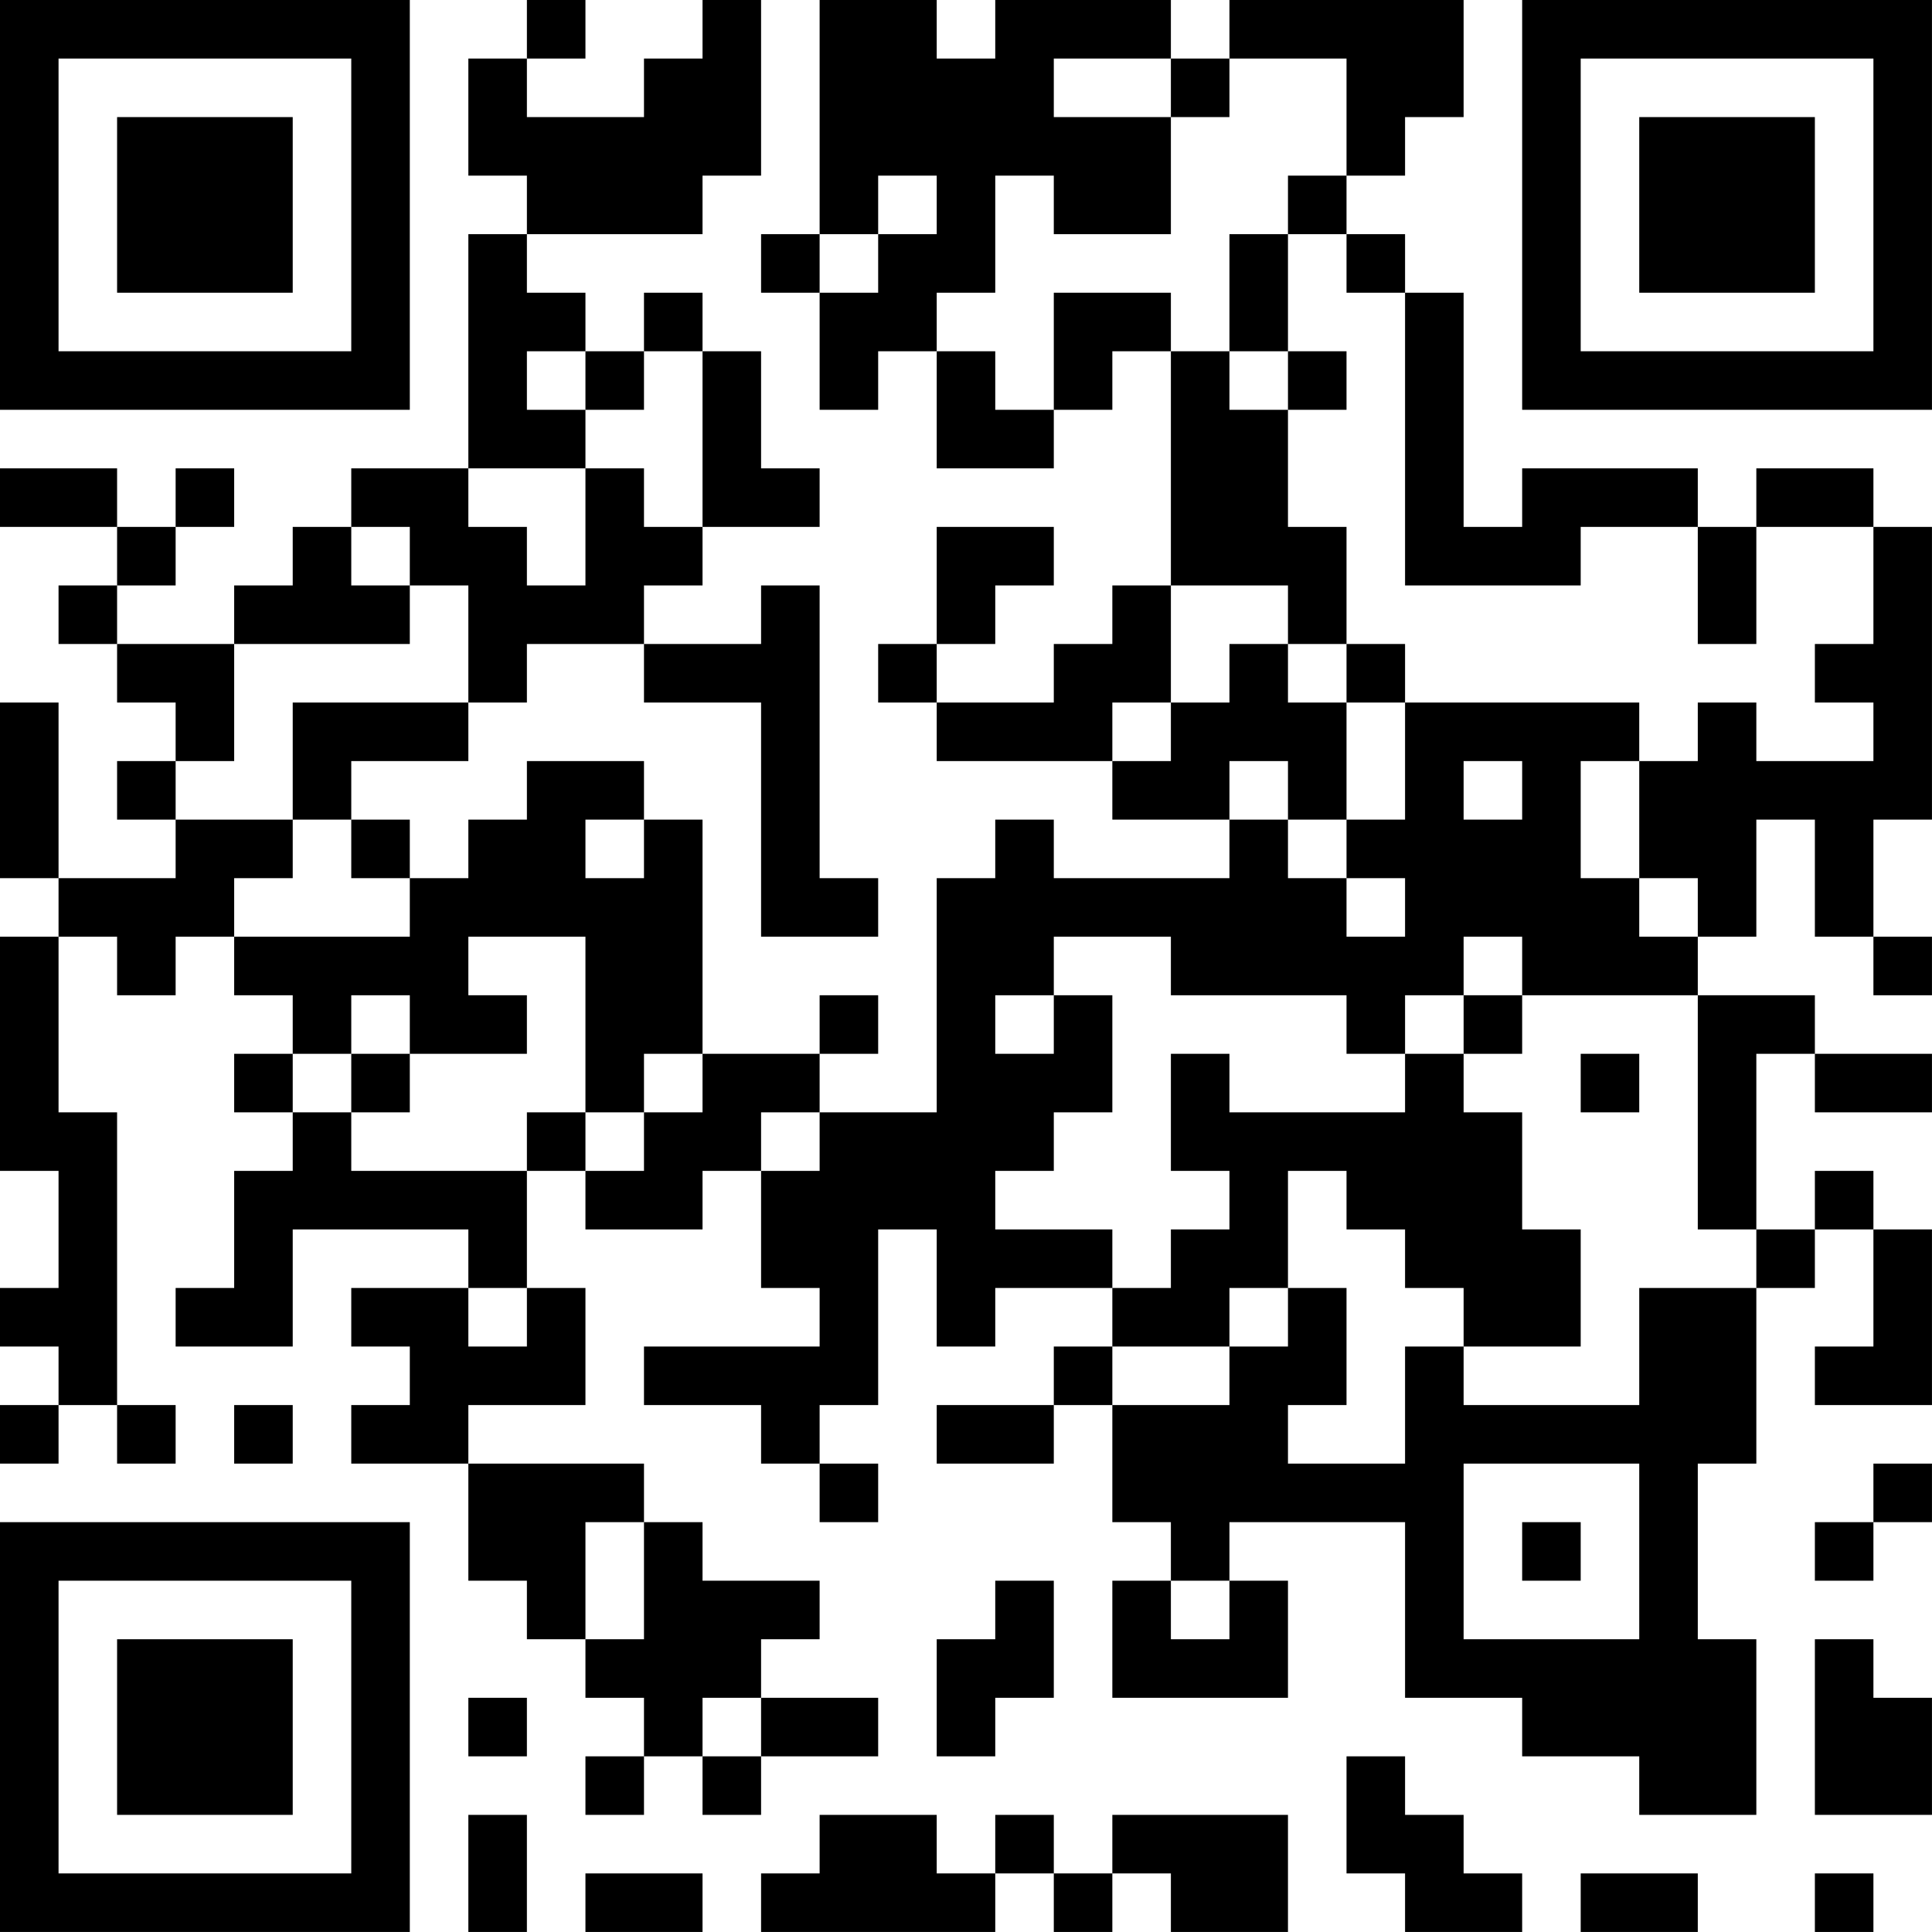<?xml version="1.0" encoding="UTF-8"?>
<svg xmlns="http://www.w3.org/2000/svg" version="1.1" width="400" height="400" viewBox="0 0 400 400"><rect x="0" y="0" width="400" height="400" fill="#ffffff"/><g transform="scale(12.121)"><g transform="translate(0,0)"><path fill-rule="evenodd" d="M9 0L9 1L8 1L8 3L9 3L9 4L8 4L8 8L6 8L6 9L5 9L5 10L4 10L4 11L2 11L2 10L3 10L3 9L4 9L4 8L3 8L3 9L2 9L2 8L0 8L0 9L2 9L2 10L1 10L1 11L2 11L2 12L3 12L3 13L2 13L2 14L3 14L3 15L1 15L1 12L0 12L0 15L1 15L1 16L0 16L0 20L1 20L1 22L0 22L0 23L1 23L1 24L0 24L0 25L1 25L1 24L2 24L2 25L3 25L3 24L2 24L2 19L1 19L1 16L2 16L2 17L3 17L3 16L4 16L4 17L5 17L5 18L4 18L4 19L5 19L5 20L4 20L4 22L3 22L3 23L5 23L5 21L8 21L8 22L6 22L6 23L7 23L7 24L6 24L6 25L8 25L8 27L9 27L9 28L10 28L10 29L11 29L11 30L10 30L10 31L11 31L11 30L12 30L12 31L13 31L13 30L15 30L15 29L13 29L13 28L14 28L14 27L12 27L12 26L11 26L11 25L8 25L8 24L10 24L10 22L9 22L9 20L10 20L10 21L12 21L12 20L13 20L13 22L14 22L14 23L11 23L11 24L13 24L13 25L14 25L14 26L15 26L15 25L14 25L14 24L15 24L15 21L16 21L16 23L17 23L17 22L19 22L19 23L18 23L18 24L16 24L16 25L18 25L18 24L19 24L19 26L20 26L20 27L19 27L19 29L22 29L22 27L21 27L21 26L24 26L24 29L26 29L26 30L28 30L28 31L30 31L30 28L29 28L29 25L30 25L30 22L31 22L31 21L32 21L32 23L31 23L31 24L33 24L33 21L32 21L32 20L31 20L31 21L30 21L30 18L31 18L31 19L33 19L33 18L31 18L31 17L29 17L29 16L30 16L30 14L31 14L31 16L32 16L32 17L33 17L33 16L32 16L32 14L33 14L33 9L32 9L32 8L30 8L30 9L29 9L29 8L26 8L26 9L25 9L25 5L24 5L24 4L23 4L23 3L24 3L24 2L25 2L25 0L21 0L21 1L20 1L20 0L17 0L17 1L16 1L16 0L14 0L14 4L13 4L13 5L14 5L14 7L15 7L15 6L16 6L16 8L18 8L18 7L19 7L19 6L20 6L20 10L19 10L19 11L18 11L18 12L16 12L16 11L17 11L17 10L18 10L18 9L16 9L16 11L15 11L15 12L16 12L16 13L19 13L19 14L21 14L21 15L18 15L18 14L17 14L17 15L16 15L16 19L14 19L14 18L15 18L15 17L14 17L14 18L12 18L12 14L11 14L11 13L9 13L9 14L8 14L8 15L7 15L7 14L6 14L6 13L8 13L8 12L9 12L9 11L11 11L11 12L13 12L13 16L15 16L15 15L14 15L14 10L13 10L13 11L11 11L11 10L12 10L12 9L14 9L14 8L13 8L13 6L12 6L12 5L11 5L11 6L10 6L10 5L9 5L9 4L12 4L12 3L13 3L13 0L12 0L12 1L11 1L11 2L9 2L9 1L10 1L10 0ZM18 1L18 2L20 2L20 4L18 4L18 3L17 3L17 5L16 5L16 6L17 6L17 7L18 7L18 5L20 5L20 6L21 6L21 7L22 7L22 9L23 9L23 11L22 11L22 10L20 10L20 12L19 12L19 13L20 13L20 12L21 12L21 11L22 11L22 12L23 12L23 14L22 14L22 13L21 13L21 14L22 14L22 15L23 15L23 16L24 16L24 15L23 15L23 14L24 14L24 12L28 12L28 13L27 13L27 15L28 15L28 16L29 16L29 15L28 15L28 13L29 13L29 12L30 12L30 13L32 13L32 12L31 12L31 11L32 11L32 9L30 9L30 11L29 11L29 9L27 9L27 10L24 10L24 5L23 5L23 4L22 4L22 3L23 3L23 1L21 1L21 2L20 2L20 1ZM15 3L15 4L14 4L14 5L15 5L15 4L16 4L16 3ZM21 4L21 6L22 6L22 7L23 7L23 6L22 6L22 4ZM9 6L9 7L10 7L10 8L8 8L8 9L9 9L9 10L10 10L10 8L11 8L11 9L12 9L12 6L11 6L11 7L10 7L10 6ZM6 9L6 10L7 10L7 11L4 11L4 13L3 13L3 14L5 14L5 15L4 15L4 16L7 16L7 15L6 15L6 14L5 14L5 12L8 12L8 10L7 10L7 9ZM23 11L23 12L24 12L24 11ZM25 13L25 14L26 14L26 13ZM10 14L10 15L11 15L11 14ZM8 16L8 17L9 17L9 18L7 18L7 17L6 17L6 18L5 18L5 19L6 19L6 20L9 20L9 19L10 19L10 20L11 20L11 19L12 19L12 18L11 18L11 19L10 19L10 16ZM18 16L18 17L17 17L17 18L18 18L18 17L19 17L19 19L18 19L18 20L17 20L17 21L19 21L19 22L20 22L20 21L21 21L21 20L20 20L20 18L21 18L21 19L24 19L24 18L25 18L25 19L26 19L26 21L27 21L27 23L25 23L25 22L24 22L24 21L23 21L23 20L22 20L22 22L21 22L21 23L19 23L19 24L21 24L21 23L22 23L22 22L23 22L23 24L22 24L22 25L24 25L24 23L25 23L25 24L28 24L28 22L30 22L30 21L29 21L29 17L26 17L26 16L25 16L25 17L24 17L24 18L23 18L23 17L20 17L20 16ZM25 17L25 18L26 18L26 17ZM6 18L6 19L7 19L7 18ZM27 18L27 19L28 19L28 18ZM13 19L13 20L14 20L14 19ZM8 22L8 23L9 23L9 22ZM4 24L4 25L5 25L5 24ZM25 25L25 28L28 28L28 25ZM32 25L32 26L31 26L31 27L32 27L32 26L33 26L33 25ZM10 26L10 28L11 28L11 26ZM26 26L26 27L27 27L27 26ZM17 27L17 28L16 28L16 30L17 30L17 29L18 29L18 27ZM20 27L20 28L21 28L21 27ZM31 28L31 31L33 31L33 29L32 29L32 28ZM8 29L8 30L9 30L9 29ZM12 29L12 30L13 30L13 29ZM23 30L23 32L24 32L24 33L26 33L26 32L25 32L25 31L24 31L24 30ZM8 31L8 33L9 33L9 31ZM14 31L14 32L13 32L13 33L17 33L17 32L18 32L18 33L19 33L19 32L20 32L20 33L22 33L22 31L19 31L19 32L18 32L18 31L17 31L17 32L16 32L16 31ZM10 32L10 33L12 33L12 32ZM27 32L27 33L29 33L29 32ZM31 32L31 33L32 33L32 32ZM0 0L0 7L7 7L7 0ZM1 1L1 6L6 6L6 1ZM2 2L2 5L5 5L5 2ZM26 0L26 7L33 7L33 0ZM27 1L27 6L32 6L32 1ZM28 2L28 5L31 5L31 2ZM0 26L0 33L7 33L7 26ZM1 27L1 32L6 32L6 27ZM2 28L2 31L5 31L5 28Z" fill="#000000"/></g></g></svg>
